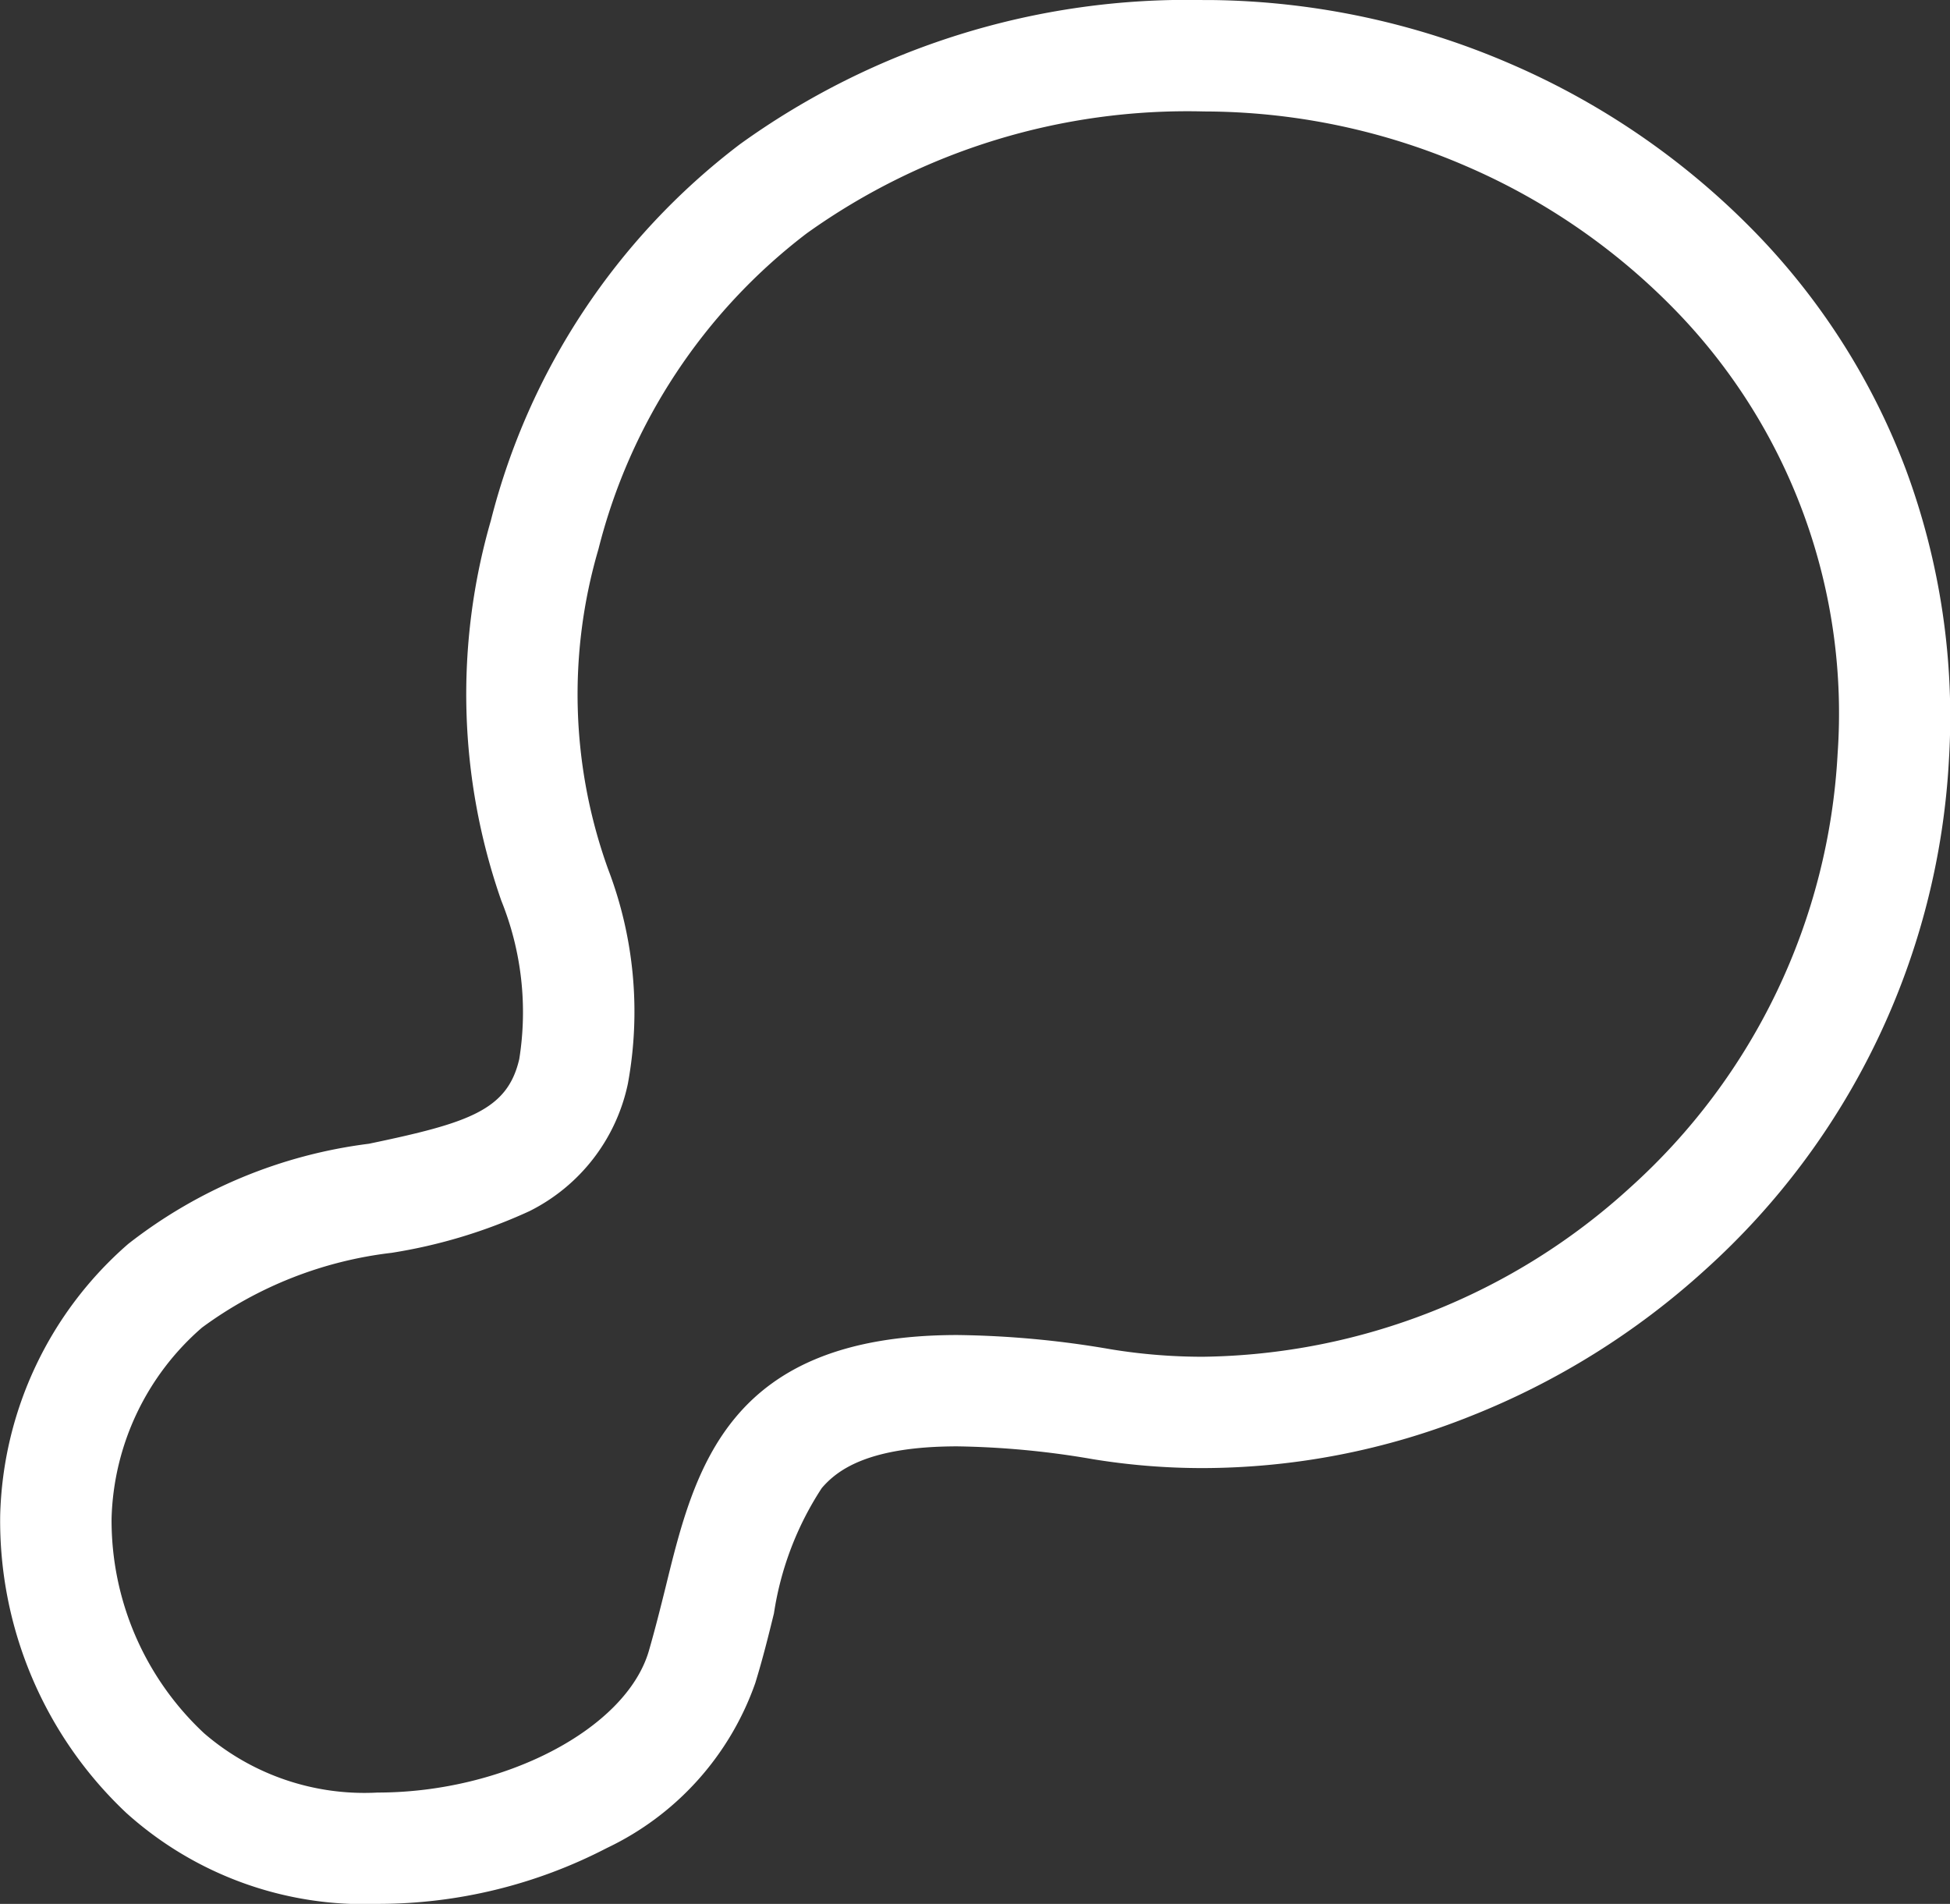 <svg xmlns="http://www.w3.org/2000/svg" width="31.318" height="30.577" viewBox="0 0 31.318 30.577">
  <rect x="0" y="0" width="31.318" height="30.577" fill="#333333" stroke="none"/>
  <path id="icon-acidizing-emulsions" d="M168.954,191.781h0a5.7,5.7,0,0,1-4.04-1.464,6.443,6.443,0,0,1-2.022-4.778,5.977,5.977,0,0,1,2.056-4.357,7.862,7.862,0,0,1,3.866-1.609c1.6-.334,2.226-.537,2.415-1.362a4.781,4.781,0,0,0-.288-2.54,10.04,10.04,0,0,1-.169-6.105,10.969,10.969,0,0,1,4-6.045,12.281,12.281,0,0,1,7.455-2.316h.142a12.429,12.429,0,0,1,4.778,1.024,12.256,12.256,0,0,1,4.044,2.824,11.049,11.049,0,0,1,2.306,3.688,11.416,11.416,0,0,1,.693,4.663,11.884,11.884,0,0,1-3.922,8.2,12.349,12.349,0,0,1-3.749,2.339,11.633,11.633,0,0,1-4.311.839,10.946,10.946,0,0,1-1.761-.142,13.867,13.867,0,0,0-2.18-.207c-1.437,0-1.933.382-2.18.67a5.05,5.05,0,0,0-.768,2.012c-.088.359-.18.731-.3,1.12a4.633,4.633,0,0,1-2.384,2.649A7.977,7.977,0,0,1,168.954,191.781Zm13.271-28.787a10.511,10.511,0,0,0-6.38,1.958,9.2,9.2,0,0,0-3.345,5.073,8.281,8.281,0,0,0,.157,5.142,6.4,6.4,0,0,1,.316,3.442,2.969,2.969,0,0,1-1.58,2.046,8.419,8.419,0,0,1-2.215.67,6.38,6.38,0,0,0-3.044,1.2,4.206,4.206,0,0,0-1.453,3.062,4.674,4.674,0,0,0,1.486,3.454,3.938,3.938,0,0,0,2.787.952c2.028,0,3.982-1.017,4.354-2.268.1-.346.189-.7.272-1.035.466-1.9.993-4.045,4.687-4.045a15.408,15.408,0,0,1,2.469.23,9.15,9.15,0,0,0,1.472.119,10.364,10.364,0,0,0,6.857-2.713,10.1,10.1,0,0,0,3.337-6.972,9.285,9.285,0,0,0-2.517-7.03,10.452,10.452,0,0,0-3.45-2.407,10.624,10.624,0,0,0-4.084-.877Z" transform="translate(-162.889 -161.204)" fill="#fff"/>
</svg>

